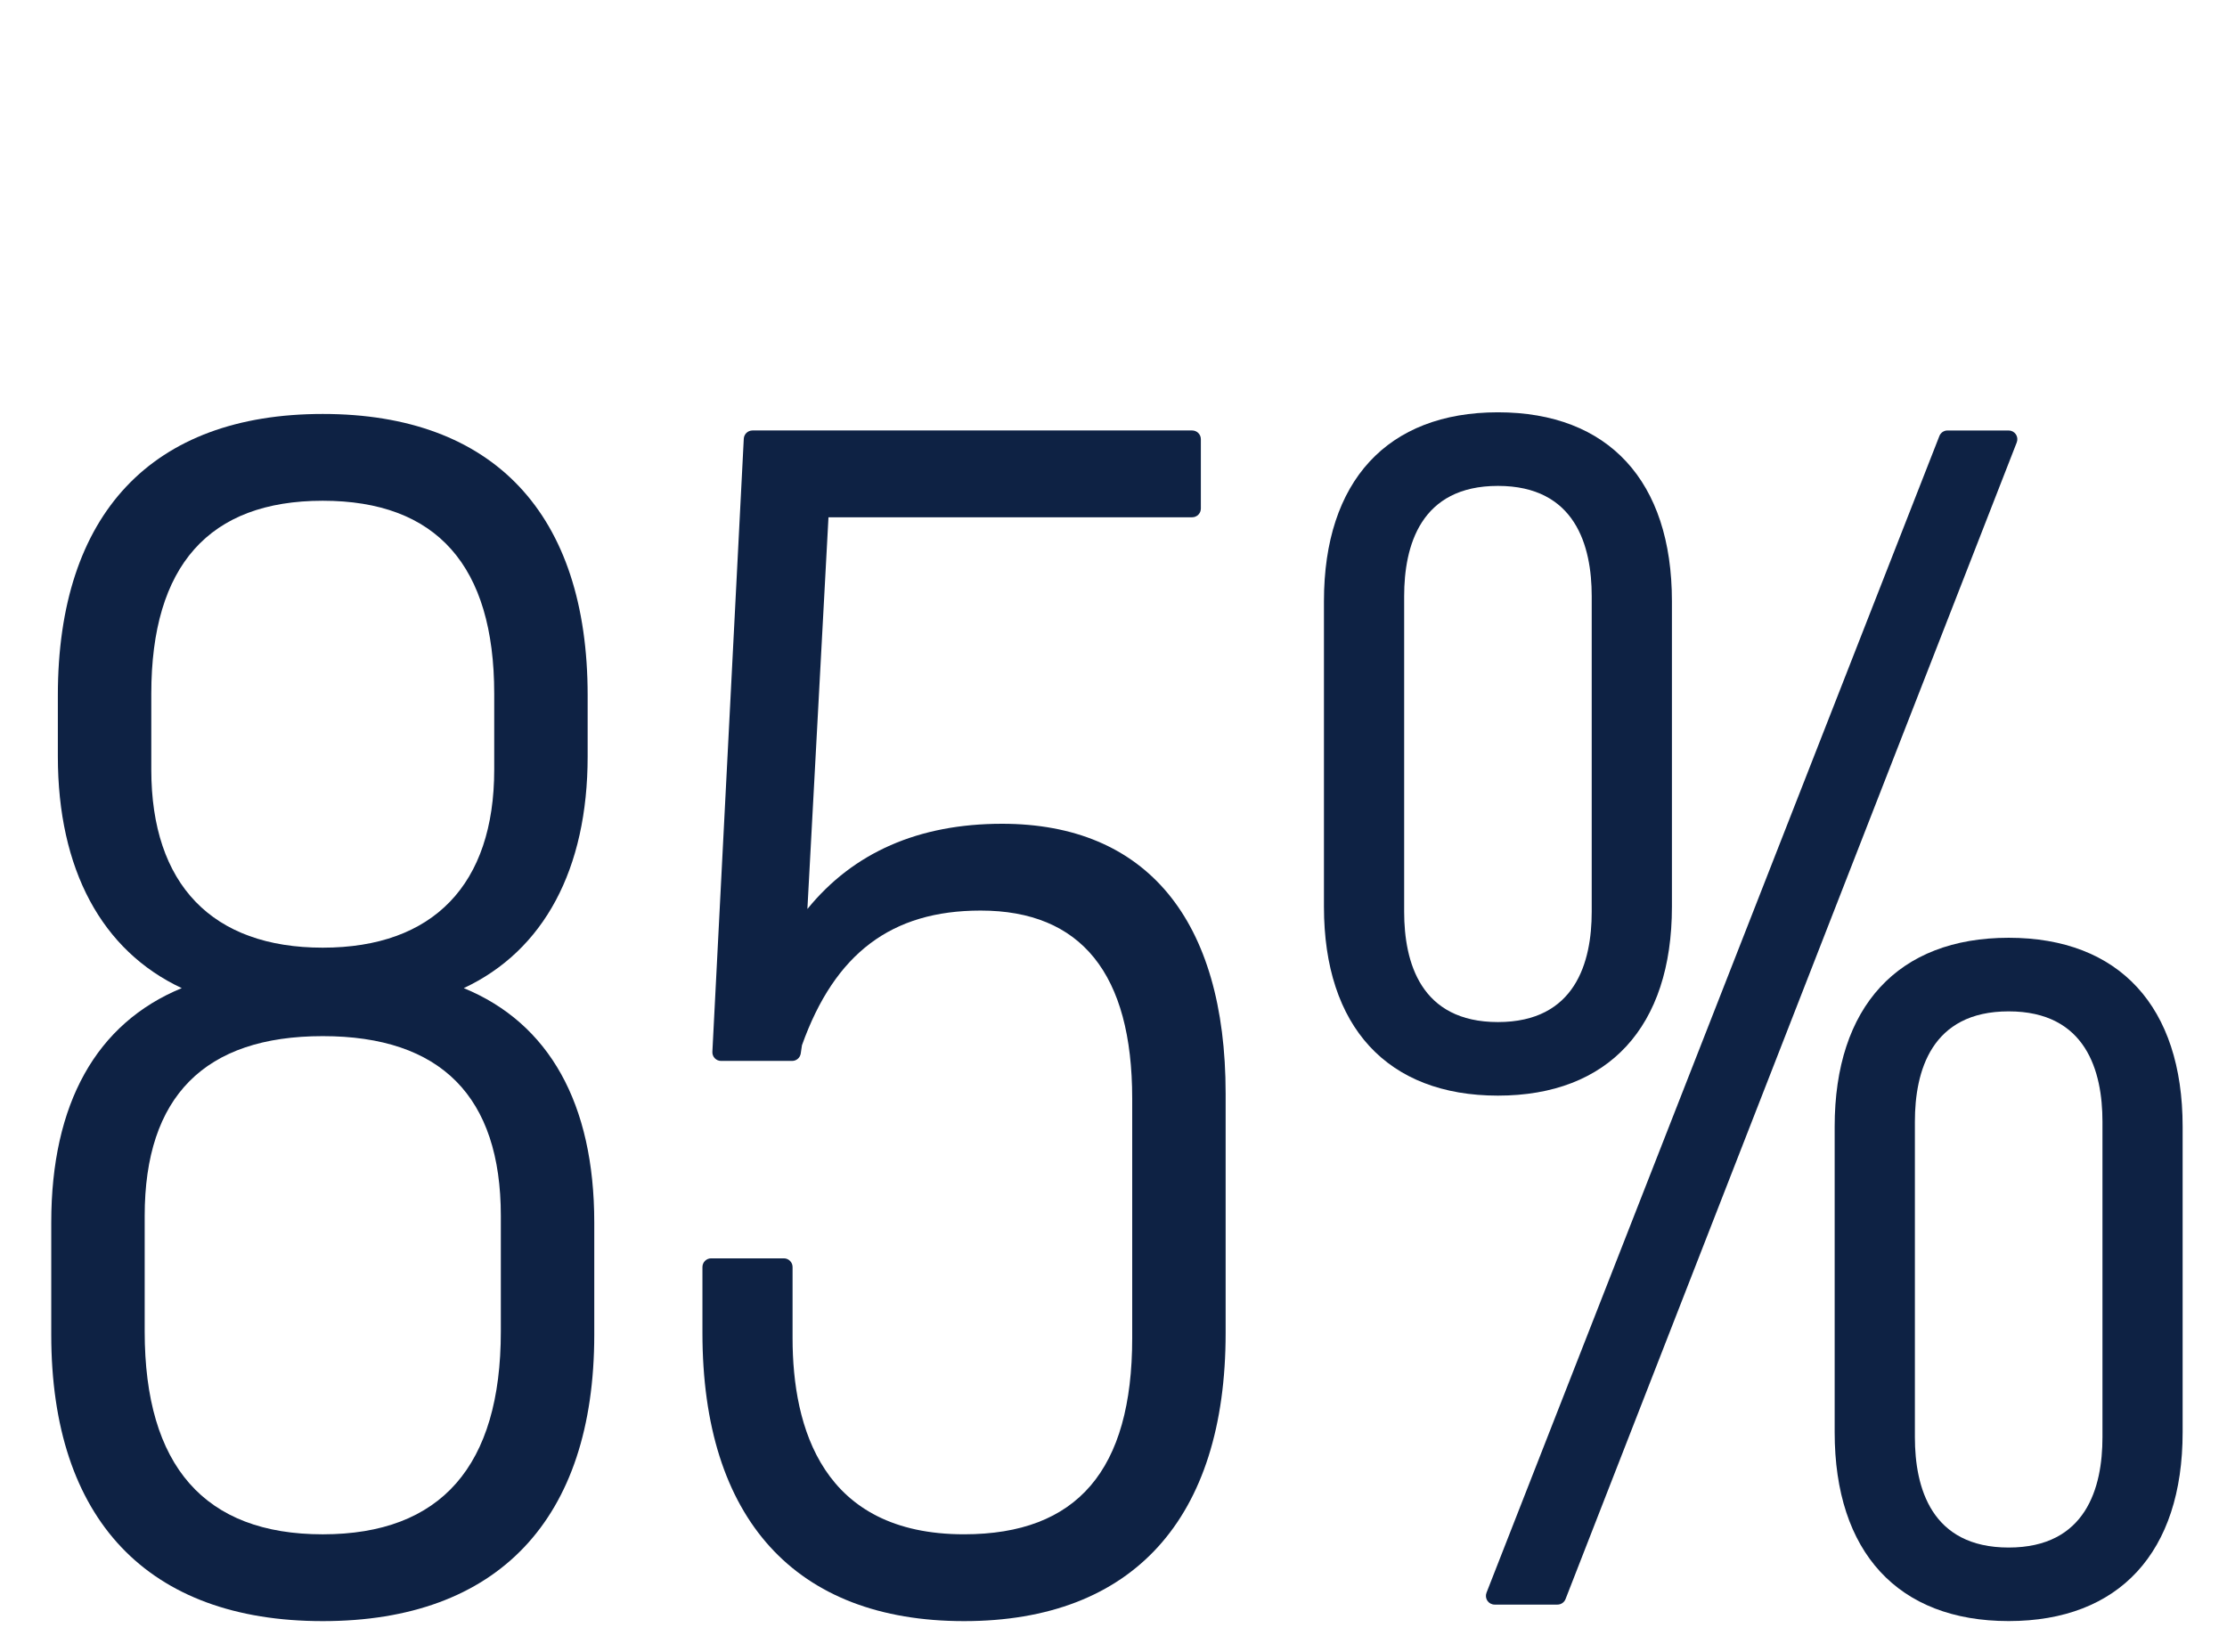 <?xml version="1.0" encoding="utf-8"?>
<!-- Generator: Adobe Illustrator 24.0.3, SVG Export Plug-In . SVG Version: 6.00 Build 0)  -->
<svg version="1.1" id="Layer_1" xmlns="http://www.w3.org/2000/svg" xmlns:xlink="http://www.w3.org/1999/xlink" x="0px" y="0px"
	 viewBox="0 0 128 95" style="enable-background:new 0 0 128 95;" xml:space="preserve">
<style type="text/css">
	.st0{fill:#0E2244;}
</style>
<path class="st0" d="M26.656,56.809c4.603-2.156,7.12-6.837,7.12-13.32v-3.514c0-10.431-5.407-16.176-15.225-16.176
	c-9.818,0-15.226,5.745-15.226,16.176v3.514c0,6.483,2.518,11.164,7.121,13.32c-4.914,2.02-7.5,6.648-7.5,13.47v6.461
	c0,10.615,5.542,16.461,15.605,16.461s15.605-5.846,15.605-16.461v-6.461C34.156,63.457,31.569,58.828,26.656,56.809z
	 M18.551,59.569c6.792,0,10.235,3.476,10.235,10.33v6.651c0,7.737-3.444,11.66-10.235,11.66S8.316,84.287,8.316,76.55v-6.651
	C8.316,63.044,11.759,59.569,18.551,59.569z M8.696,44.249v-4.37c0-7.359,3.316-11.09,9.855-11.09s9.855,3.731,9.855,11.09v4.37
	c0,6.6-3.5,10.234-9.855,10.234S8.696,50.849,8.696,44.249z"/>
<path class="st0" d="M57.595,47.36c-4.791,0-8.547,1.646-11.189,4.9l1.212-22.521h20.903c0.276,0,0.5-0.224,0.5-0.5v-3.991
	c0-0.276-0.224-0.5-0.5-0.5H43.25c-0.266,0-0.486,0.208-0.5,0.475l-1.805,35.246c-0.007,0.137,0.042,0.271,0.137,0.37
	c0.094,0.099,0.225,0.155,0.362,0.155h4.085c0.245,0,0.453-0.177,0.493-0.418l0.072-0.484c1.887-5.282,5.149-7.742,10.266-7.742
	c5.783,0,8.715,3.635,8.715,10.805V76.93c0,7.59-3.162,11.279-9.665,11.279c-8.146,0-9.856-6.134-9.856-11.279v-4.086
	c0-0.276-0.224-0.5-0.5-0.5h-4.18c-0.276,0-0.5,0.224-0.5,0.5v3.801c0,10.676,5.34,16.556,15.036,16.556
	c9.695,0,15.035-5.88,15.035-16.556V62.87C70.446,52.868,65.883,47.36,57.595,47.36z"/>
<g>
	<path class="st0" d="M96.096,52.135V34.56c0-6.899-3.645-10.856-10-10.856s-10,3.957-10,10.856v17.575
		c0,6.897,3.645,10.854,10,10.854S96.096,59.033,96.096,52.135z M91.486,52.42c0,2.893-0.935,6.34-5.39,6.34s-5.39-3.447-5.39-6.34
		V34.275c0-2.892,0.935-6.34,5.39-6.34s5.39,3.448,5.39,6.34V52.42z"/>
	<path class="st0" d="M115.45,53.914c-6.355,0-10,3.957-10,10.855v17.575c0,6.898,3.645,10.854,10,10.854s10-3.956,10-10.854V64.77
		C125.45,57.871,121.806,53.914,115.45,53.914z M110.061,64.484c0-2.892,0.935-6.339,5.39-6.339s5.391,3.447,5.391,6.339V82.63
		c0,2.893-0.936,6.34-5.391,6.34s-5.39-3.447-5.39-6.34V64.484z"/>
	<path class="st0" d="M115.863,24.967c-0.094-0.136-0.248-0.218-0.413-0.218h-3.515c-0.206,0-0.391,0.126-0.466,0.318L85.439,91.568
		c-0.06,0.154-0.04,0.328,0.053,0.465c0.093,0.136,0.248,0.218,0.413,0.218h3.611c0.206,0,0.391-0.126,0.466-0.318l25.935-66.501
		C115.976,25.277,115.956,25.103,115.863,24.967z"/>
</g>
</svg>

